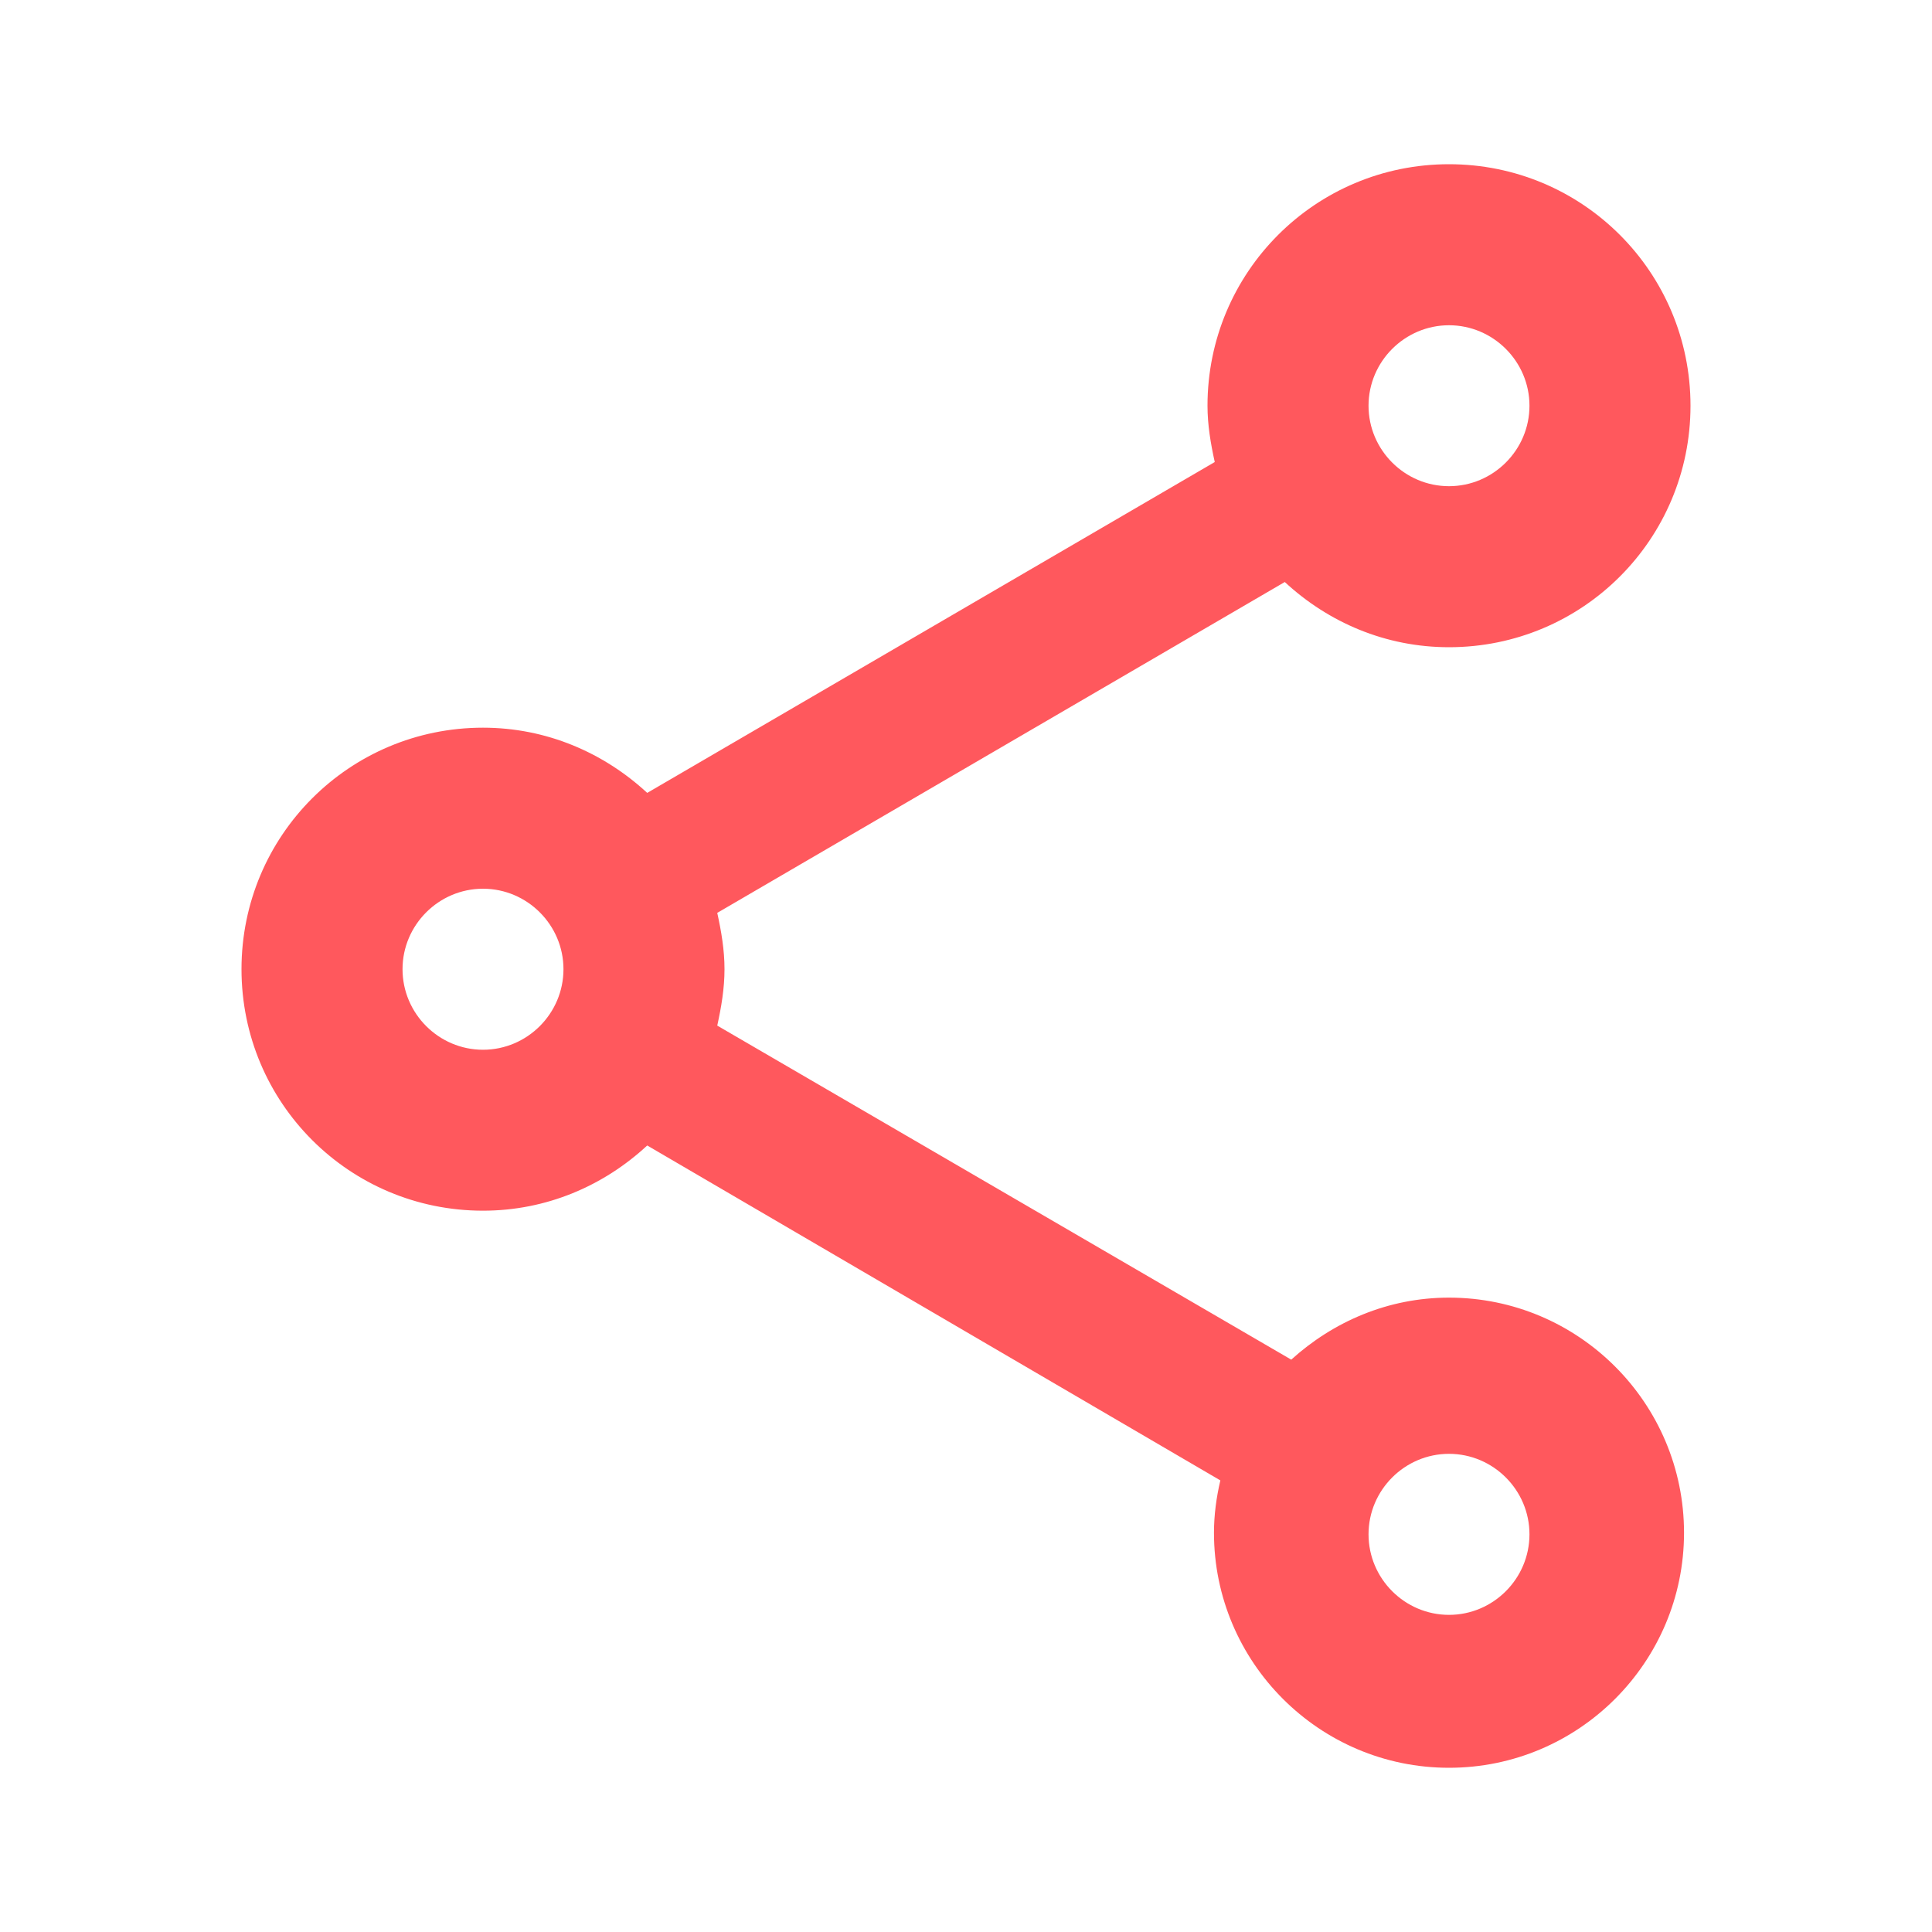 <svg width="20" height="20" viewBox="0 0 20 20" fill="none" xmlns="http://www.w3.org/2000/svg">
<path d="M15 13.433C14.367 13.433 13.8 13.683 13.367 14.075L7.425 10.617C7.467 10.425 7.5 10.233 7.5 10.033C7.5 9.833 7.467 9.642 7.425 9.45L13.3 6.025C13.75 6.442 14.342 6.7 15 6.7C16.383 6.7 17.5 5.583 17.5 4.2C17.5 2.817 16.383 1.7 15 1.7C13.617 1.7 12.5 2.817 12.5 4.2C12.5 4.4 12.533 4.592 12.575 4.783L6.7 8.208C6.25 7.792 5.658 7.533 5 7.533C3.617 7.533 2.5 8.65 2.5 10.033C2.5 11.417 3.617 12.533 5 12.533C5.658 12.533 6.25 12.275 6.7 11.858L12.633 15.325C12.592 15.5 12.567 15.683 12.567 15.867C12.567 17.208 13.658 18.3 15 18.3C16.342 18.3 17.433 17.208 17.433 15.867C17.433 14.525 16.342 13.433 15 13.433ZM15 3.367C15.458 3.367 15.833 3.742 15.833 4.2C15.833 4.658 15.458 5.033 15 5.033C14.542 5.033 14.167 4.658 14.167 4.2C14.167 3.742 14.542 3.367 15 3.367ZM5 10.867C4.542 10.867 4.167 10.492 4.167 10.033C4.167 9.575 4.542 9.2 5 9.2C5.458 9.2 5.833 9.575 5.833 10.033C5.833 10.492 5.458 10.867 5 10.867ZM15 16.717C14.542 16.717 14.167 16.342 14.167 15.883C14.167 15.425 14.542 15.05 15 15.05C15.458 15.05 15.833 15.425 15.833 15.883C15.833 16.342 15.458 16.717 15 16.717Z" fill="#FF585D"/>
</svg>

